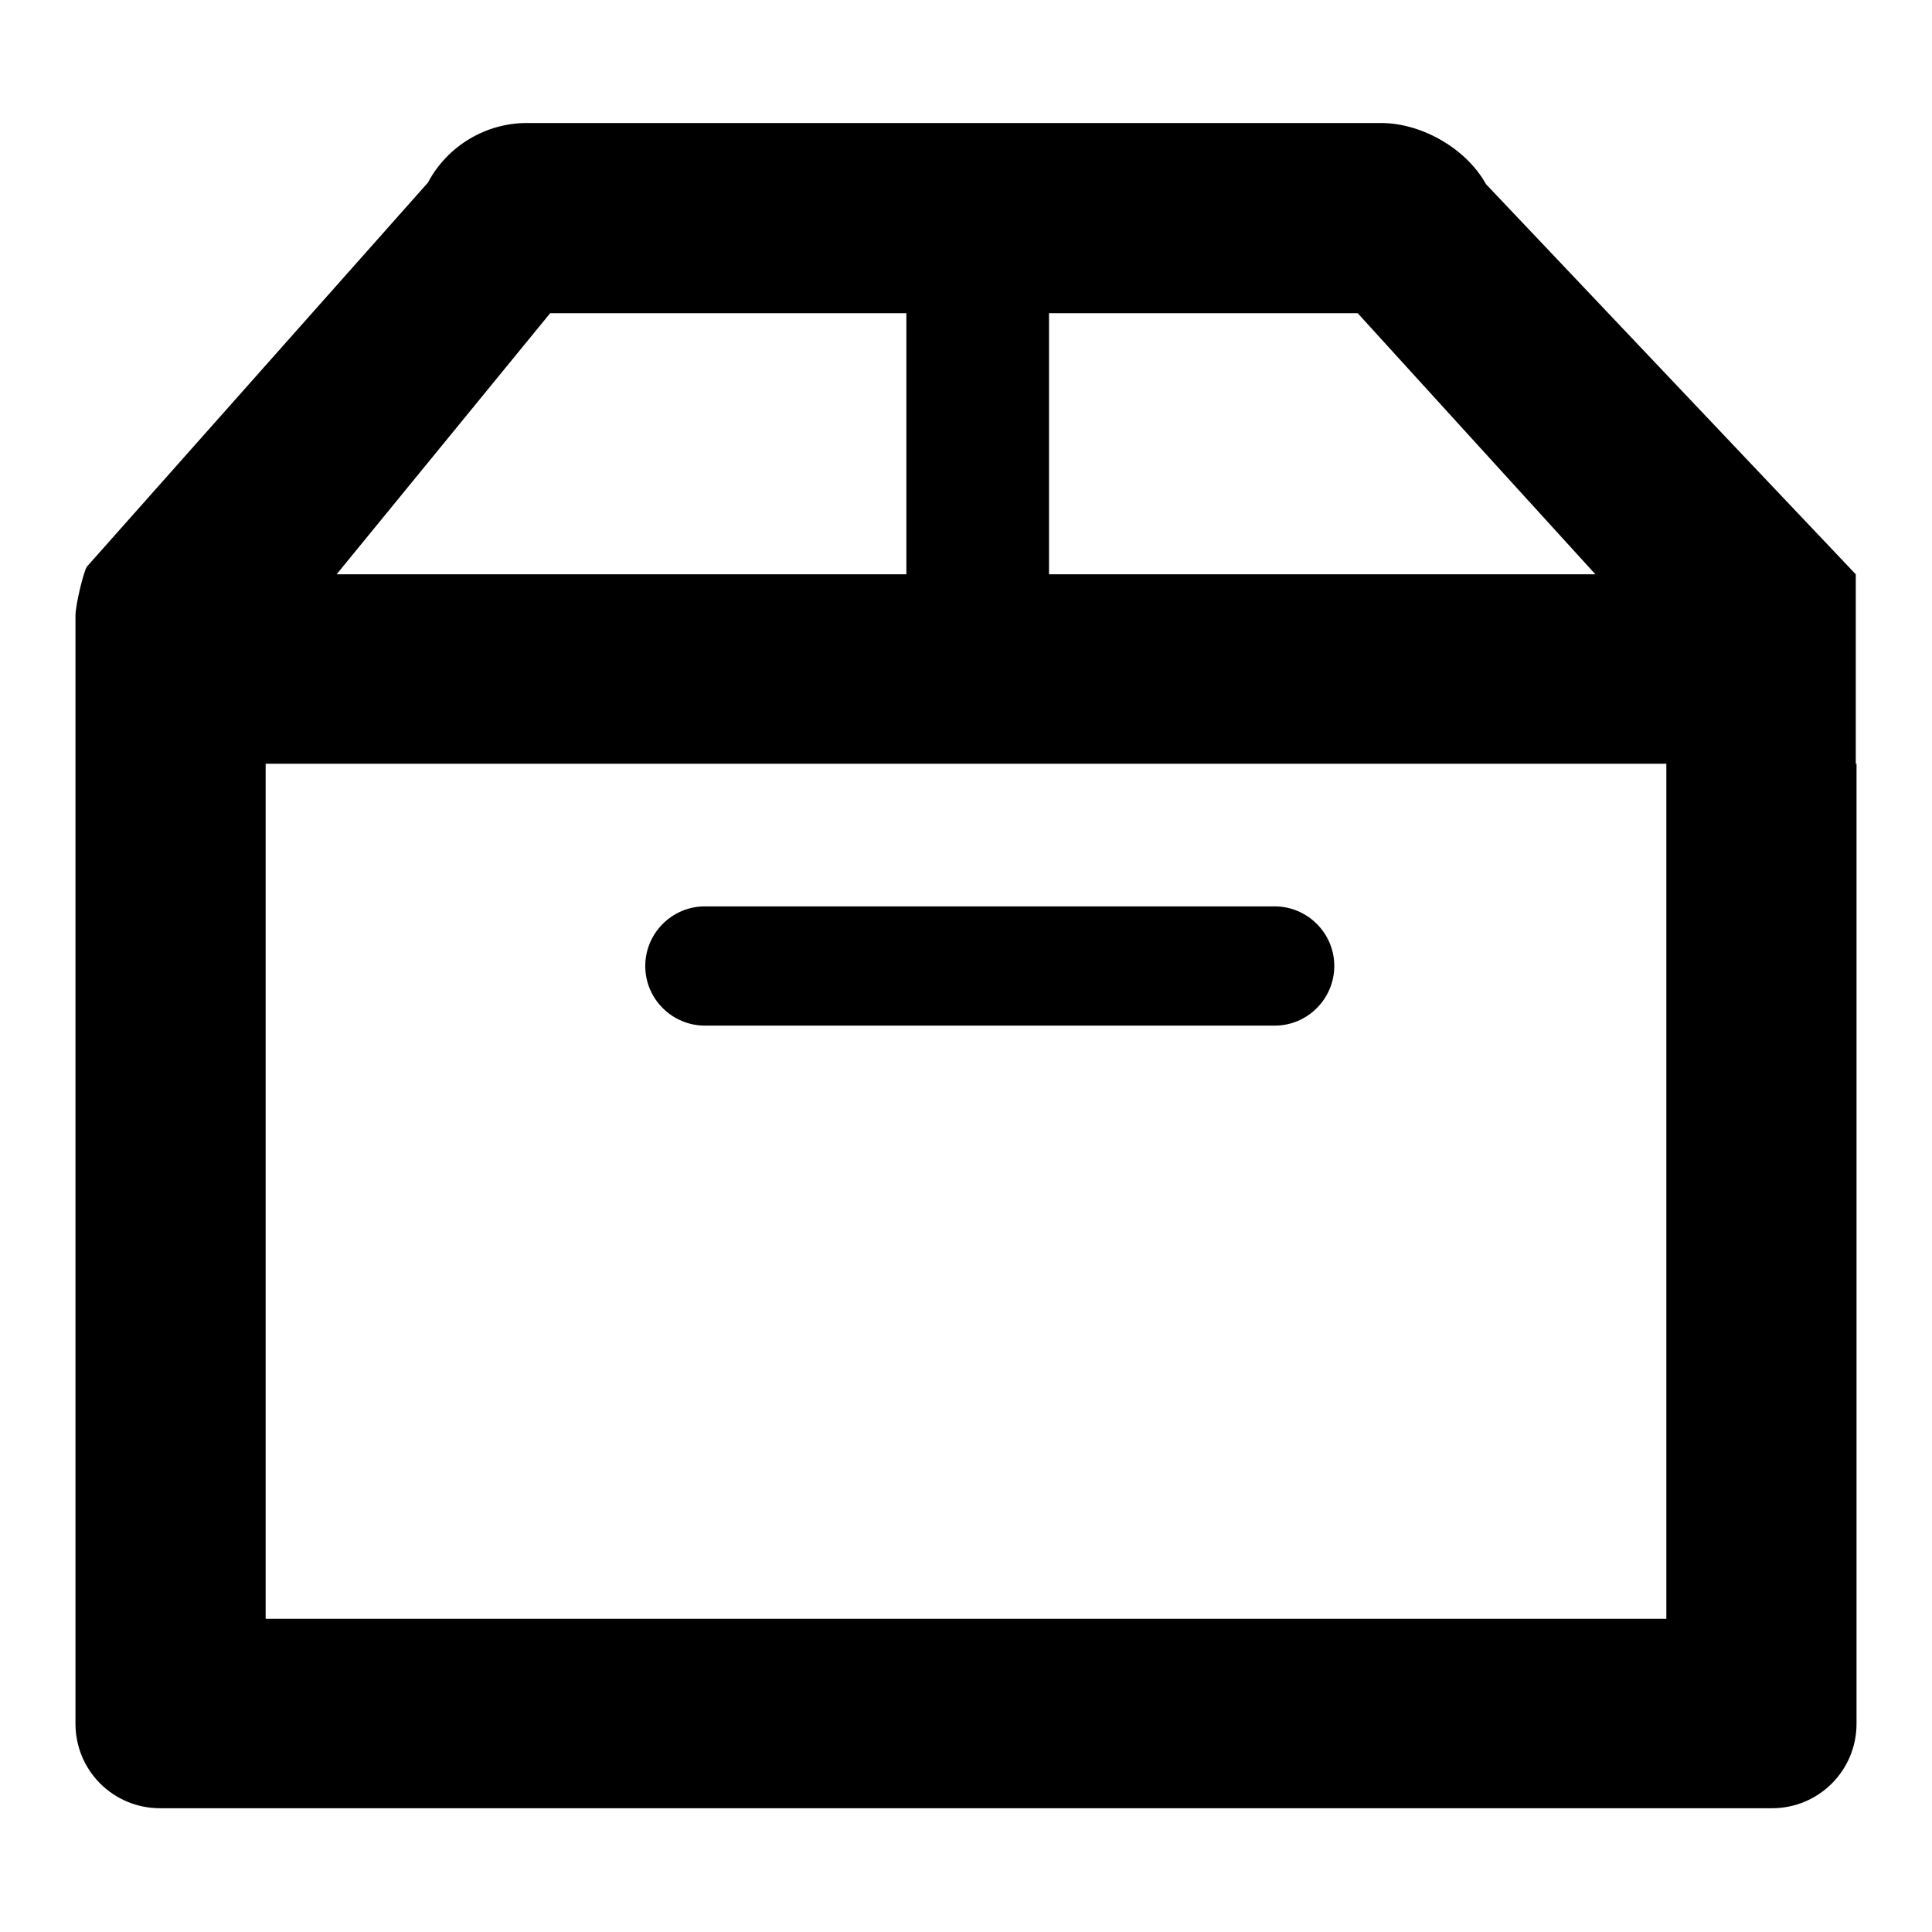 <?xml version="1.0" encoding="utf-8"?>
<!-- Svg Vector Icons : http://www.onlinewebfonts.com/icon -->
<!DOCTYPE svg PUBLIC "-//W3C//DTD SVG 1.1//EN" "http://www.w3.org/Graphics/SVG/1.1/DTD/svg11.dtd">
<svg version="1.1" xmlns="http://www.w3.org/2000/svg" xmlns:xlink="http://www.w3.org/1999/xlink" x="0px" y="0px" viewBox="0 0 256 256" enable-background="new 0 0 256 256" xml:space="preserve">
<g><g><path fill="#000000" d="M246,101.2v127.2c0,6.2-5,11.2-11.2,11.2H21.2c-6.2,0-11.2-5-11.2-11.2V81.6c0-1.4,1-5.6,1.5-6.5l45.2-50.9c2.6-4.9,7.7-7.9,13.1-7.9h113.2c5.4,0,11.3,3.4,13.9,8.1l49,51.7V101.2L246,101.2z M44.6,76.1h75.5V41.5H72.9L44.6,76.1z M179.9,41.5H139v34.6h72.4L179.9,41.5z M220.8,101.2H35.2v113.3h185.6L220.8,101.2L220.8,101.2z M93.4,120.1h75.5c4.3,0,7.9,3.5,7.9,7.9c0,4.3-3.5,7.9-7.9,7.9H93.4c-4.3,0-7.9-3.5-7.9-7.9C85.5,123.7,89,120.1,93.4,120.1z"/></g></g>
</svg>